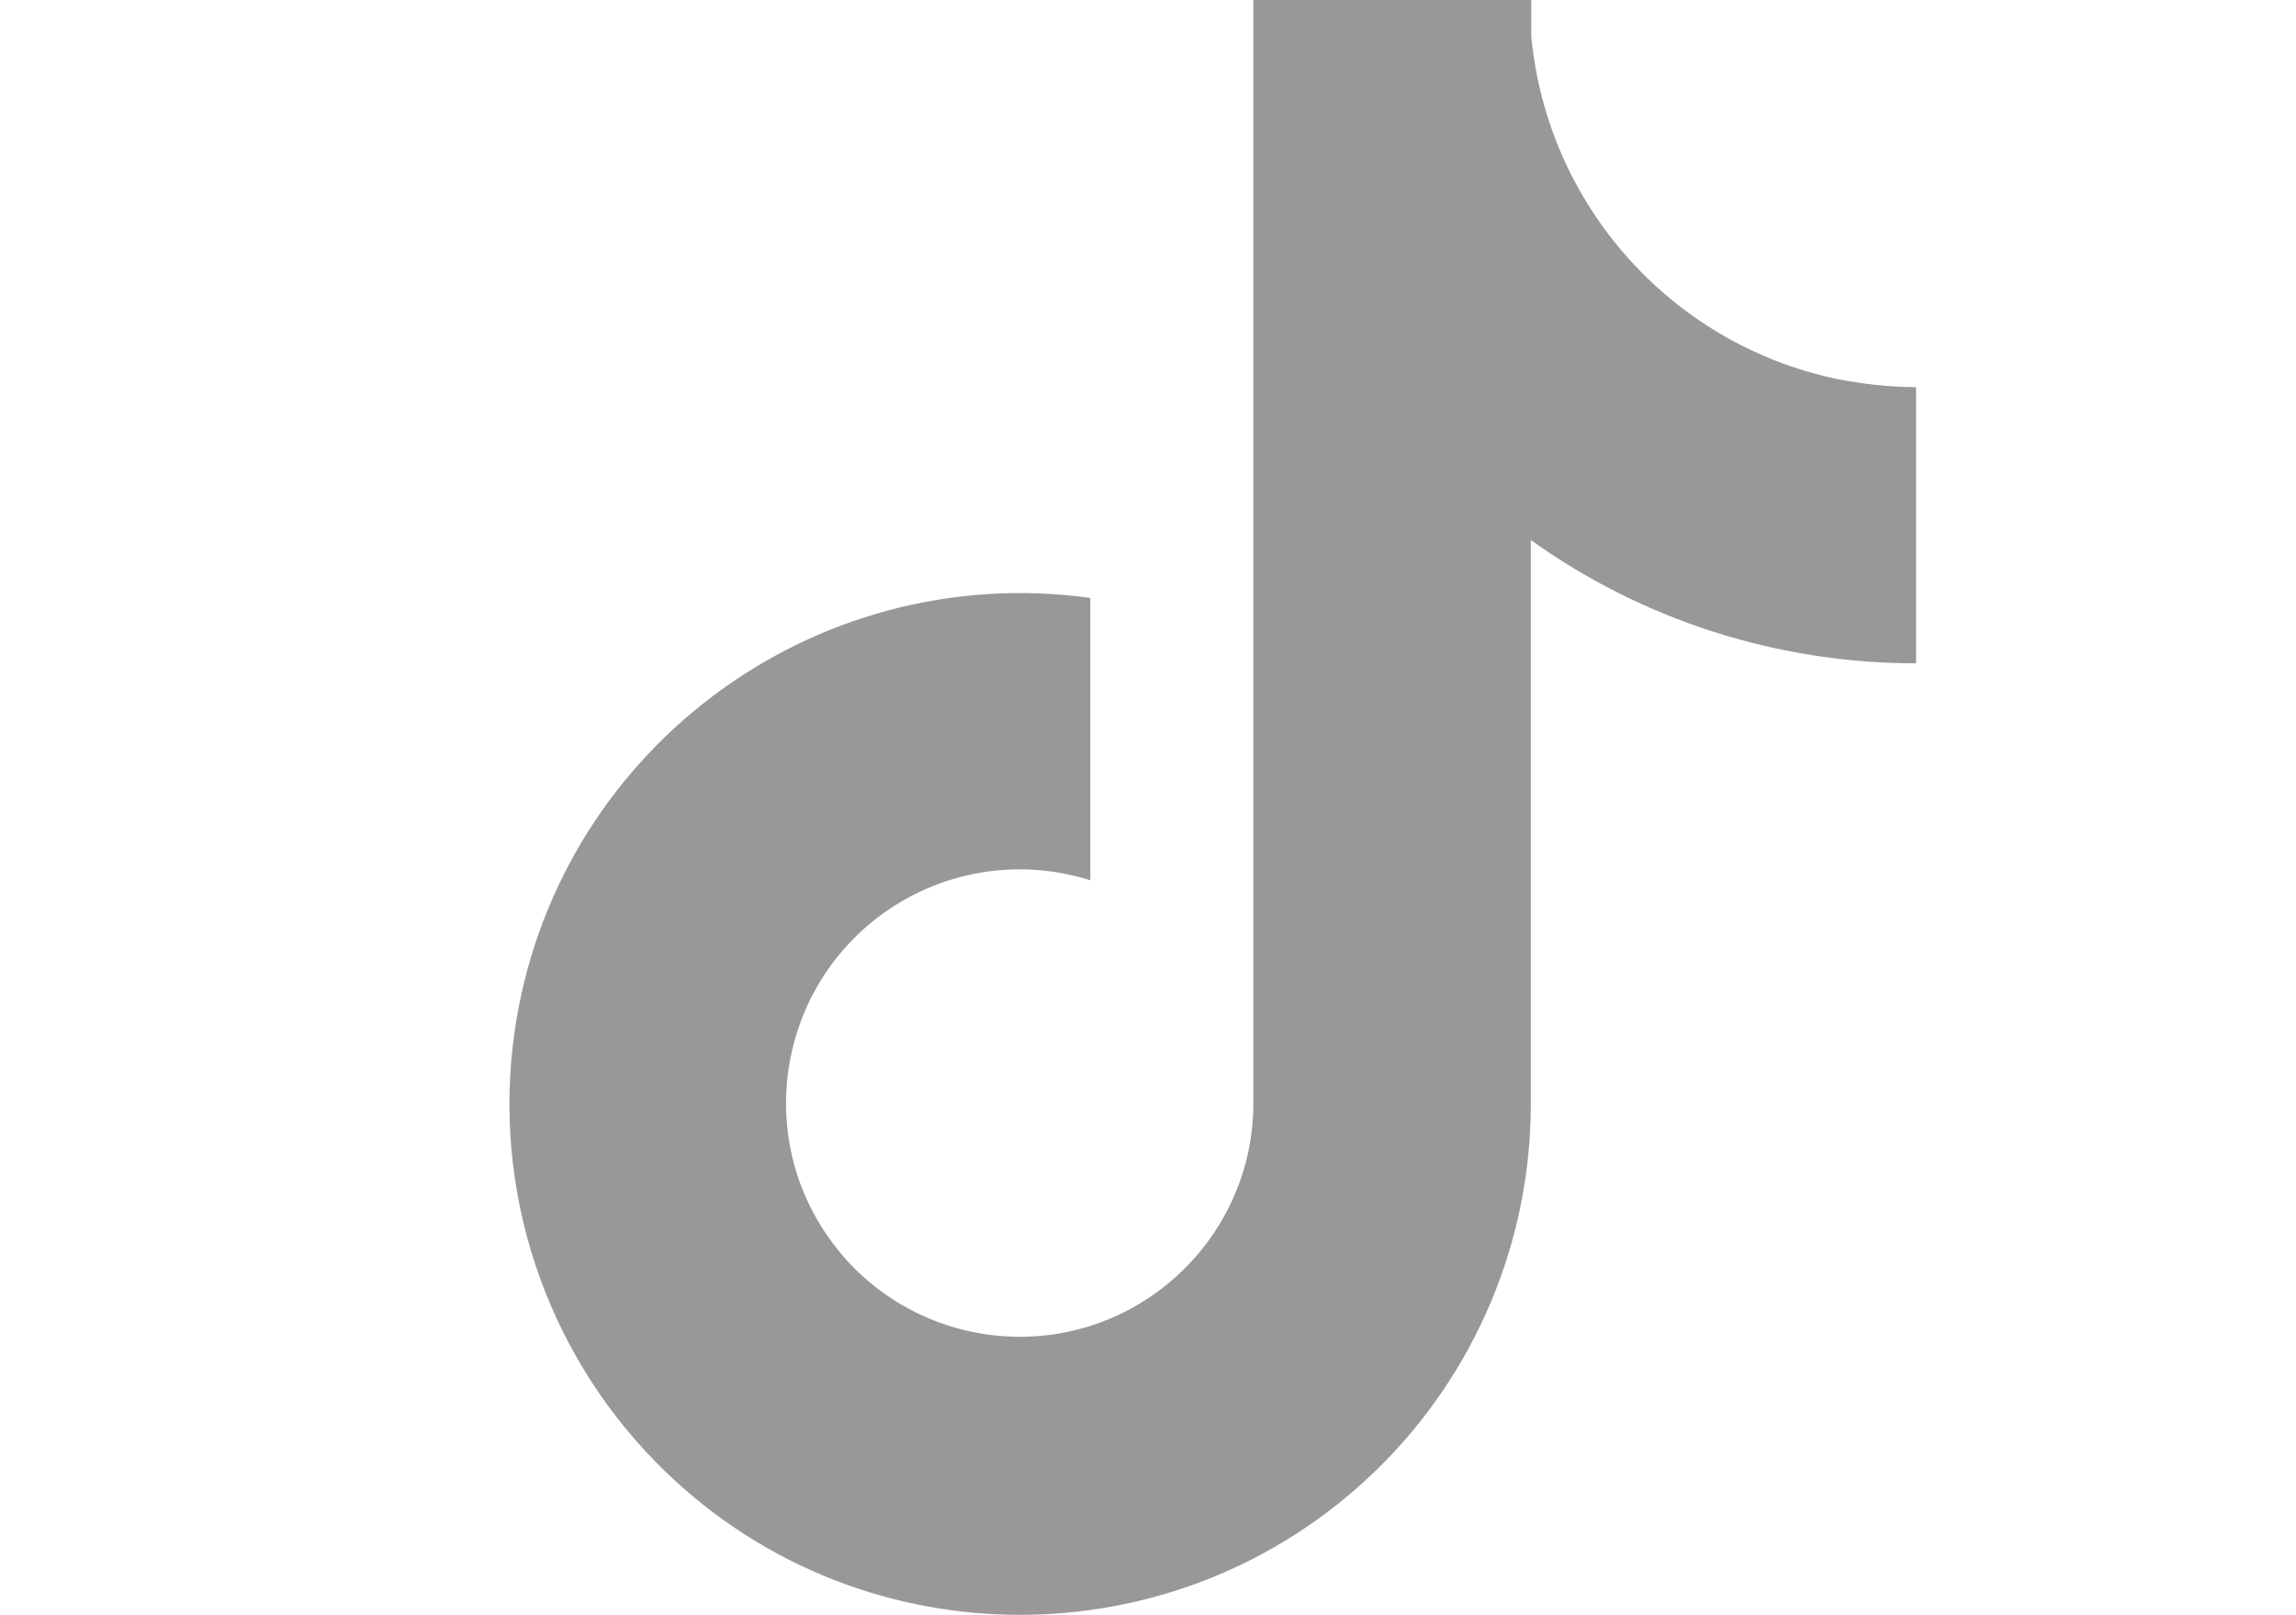 <?xml version="1.0" encoding="utf-8"?>
<!-- Generator: Adobe Illustrator 25.2.1, SVG Export Plug-In . SVG Version: 6.00 Build 0)  -->
<svg version="1.1" id="Layer_1" xmlns="http://www.w3.org/2000/svg" xmlns:xlink="http://www.w3.org/1999/xlink" x="0px" y="0px"
	 viewBox="0 0 519.7 365.4" style="enable-background:new 0 0 519.7 365.4;" xml:space="preserve">
<style type="text/css">
	.st0{display:none;fill:#989898;}
	.st1{display:none;}
	.st2{display:inline;fill:#989898;}
	.st3{fill:#989898;}
</style>
<path id="Icon_awesome-youtube" class="st0" d="M508.9,57.2c-6-22.5-23.5-40.1-46-46.2c-40.5-11-203-11-203-11S97.3,0,56.8,10.9
	c-22.5,6.1-40,23.7-46,46.2C0,98,0,183.1,0,183.1S0,268.2,10.9,309c6,22.5,23.6,39.5,46,45.5C97.4,365.4,260,365.4,260,365.4
	s162.5,0,203.1-10.9c22.4-6,40-23,46-45.5C520,268.2,520,183.1,520,183.1S519.8,98,508.9,57.2L508.9,57.2z M206.7,260.4V105.8
	l135.8,77.3L206.7,260.4z"/>
<path id="Icon_ionic-logo-facebook" class="st0" d="M437.2,0.4H112.1c-11.1,0-20.2,9-20.2,20.2v325.1c0,11.1,9,20.2,20.2,20.2h162.5
	V221.2H231v-53.3h43.7v-39.4c0-47.2,32.7-72.9,74.9-72.9c20.2,0,41.9,1.5,46.9,2.2v49.3h-33.6c-22.9,0-27.3,10.8-27.3,26.8v34h54.6
	l-7.1,53.3h-47.5v144.7h101.6c11.1,0,20.2-9,20.2-20.2V20.5C457.4,9.4,448.3,0.4,437.2,0.4z"/>
<g class="st1">
	<path id="Path_2632" class="st2" d="M350.8,30.8c42,0.1,76,34.1,76.1,76.1v152.3c-0.1,42-34.1,76-76.1,76.1H198.5
		c-42-0.1-76-34.1-76.1-76.1V107c0.1-42,34.1-76,76.1-76.1L350.8,30.8 M350.8,0.4H198.5c-58.6,0-106.6,48-106.6,106.6v152.3
		c0,58.6,48,106.6,106.6,106.6h152.3c58.6,0,106.6-48,106.6-106.6V107C457.4,48.3,409.4,0.4,350.8,0.4L350.8,0.4z"/>
	<path id="Path_2633" class="st2" d="M373.6,107c-12.6,0-22.8-10.2-22.8-22.8s10.2-22.8,22.8-22.8c12.6,0,22.8,10.2,22.8,22.8
		S386.3,107,373.6,107C373.7,107,373.6,107,373.6,107z"/>
	<path id="Path_2634" class="st2" d="M274.6,122.2c33.6,0,60.9,27.3,60.9,60.9S308.2,244,274.6,244s-60.9-27.3-60.9-60.9
		C213.8,149.5,241,122.2,274.6,122.2 M274.6,91.7c-50.5,0-91.4,40.9-91.4,91.4s40.9,91.4,91.4,91.4s91.4-40.9,91.4-91.4
		S325.1,91.7,274.6,91.7L274.6,91.7z"/>
</g>
<path class="st0" d="M274.6,0C174.1,0,91.9,82.2,91.9,182.8s82.2,182.8,182.8,182.8s182.8-82.2,182.8-182.8S376.1,0,274.6,0z
	 M358.7,264.1c-3.6,5.5-10.1,7.3-15.5,3.6c-42.9-26.5-96.8-31.9-160.9-17.4c-6.4,1.9-11.8-2.7-13.7-8.2c-1.8-6.4,2.7-11.8,8.2-13.7
	c69.5-15.5,129.8-9.2,177.3,20.1C360.6,251.3,361.4,258.6,358.7,264.1L358.7,264.1z M380.7,213.8c-4.6,6.4-12.8,9.2-19.2,4.6
	c-49.3-30.2-124.3-39.3-181.8-21c-7.3,1.8-15.6-1.8-17.4-9.2c-1.8-7.3,1.8-15.5,9.1-17.4c66.7-20.1,149-10,205.6,24.7
	C382.5,198.3,385.2,207.4,380.7,213.8L380.7,213.8z M382.5,162.6c-58.5-34.8-156.3-38.4-212-21c-9.1,2.7-18.3-2.7-21-11
	c-2.7-9.1,2.7-18.3,11-21c64.9-19.2,171.8-15.5,239.4,24.7c8.2,4.6,10.9,15.5,6.4,23.7C401.7,164.5,390.7,167.2,382.5,162.6
	L382.5,162.6z"/>
<path class="st3" d="M415.5,85.7c-37.4-8-65.3-39.4-68.9-77.5V0h-62.9v249.8c-0.1,29.2-23.9,52.8-53.1,52.7
	c-16.5-0.1-32-7.8-41.9-20.9l0,0l0,0c-17.7-23.3-13.1-56.4,10.1-74.1c13.7-10.4,31.6-13.5,48-8.3v-63.9
	c-63.3-8.7-121.6,35.4-130.4,98.7c-4.9,35.4,6.9,71.1,31.8,96.6c44.6,45.7,117.8,46.5,163.5,1.9c22.3-21.8,34.8-51.6,34.8-82.7
	V122.2c25.4,18.2,55.9,27.9,87.2,27.9V87.6C427.7,87.6,421.6,86.9,415.5,85.7z"/>
</svg>
